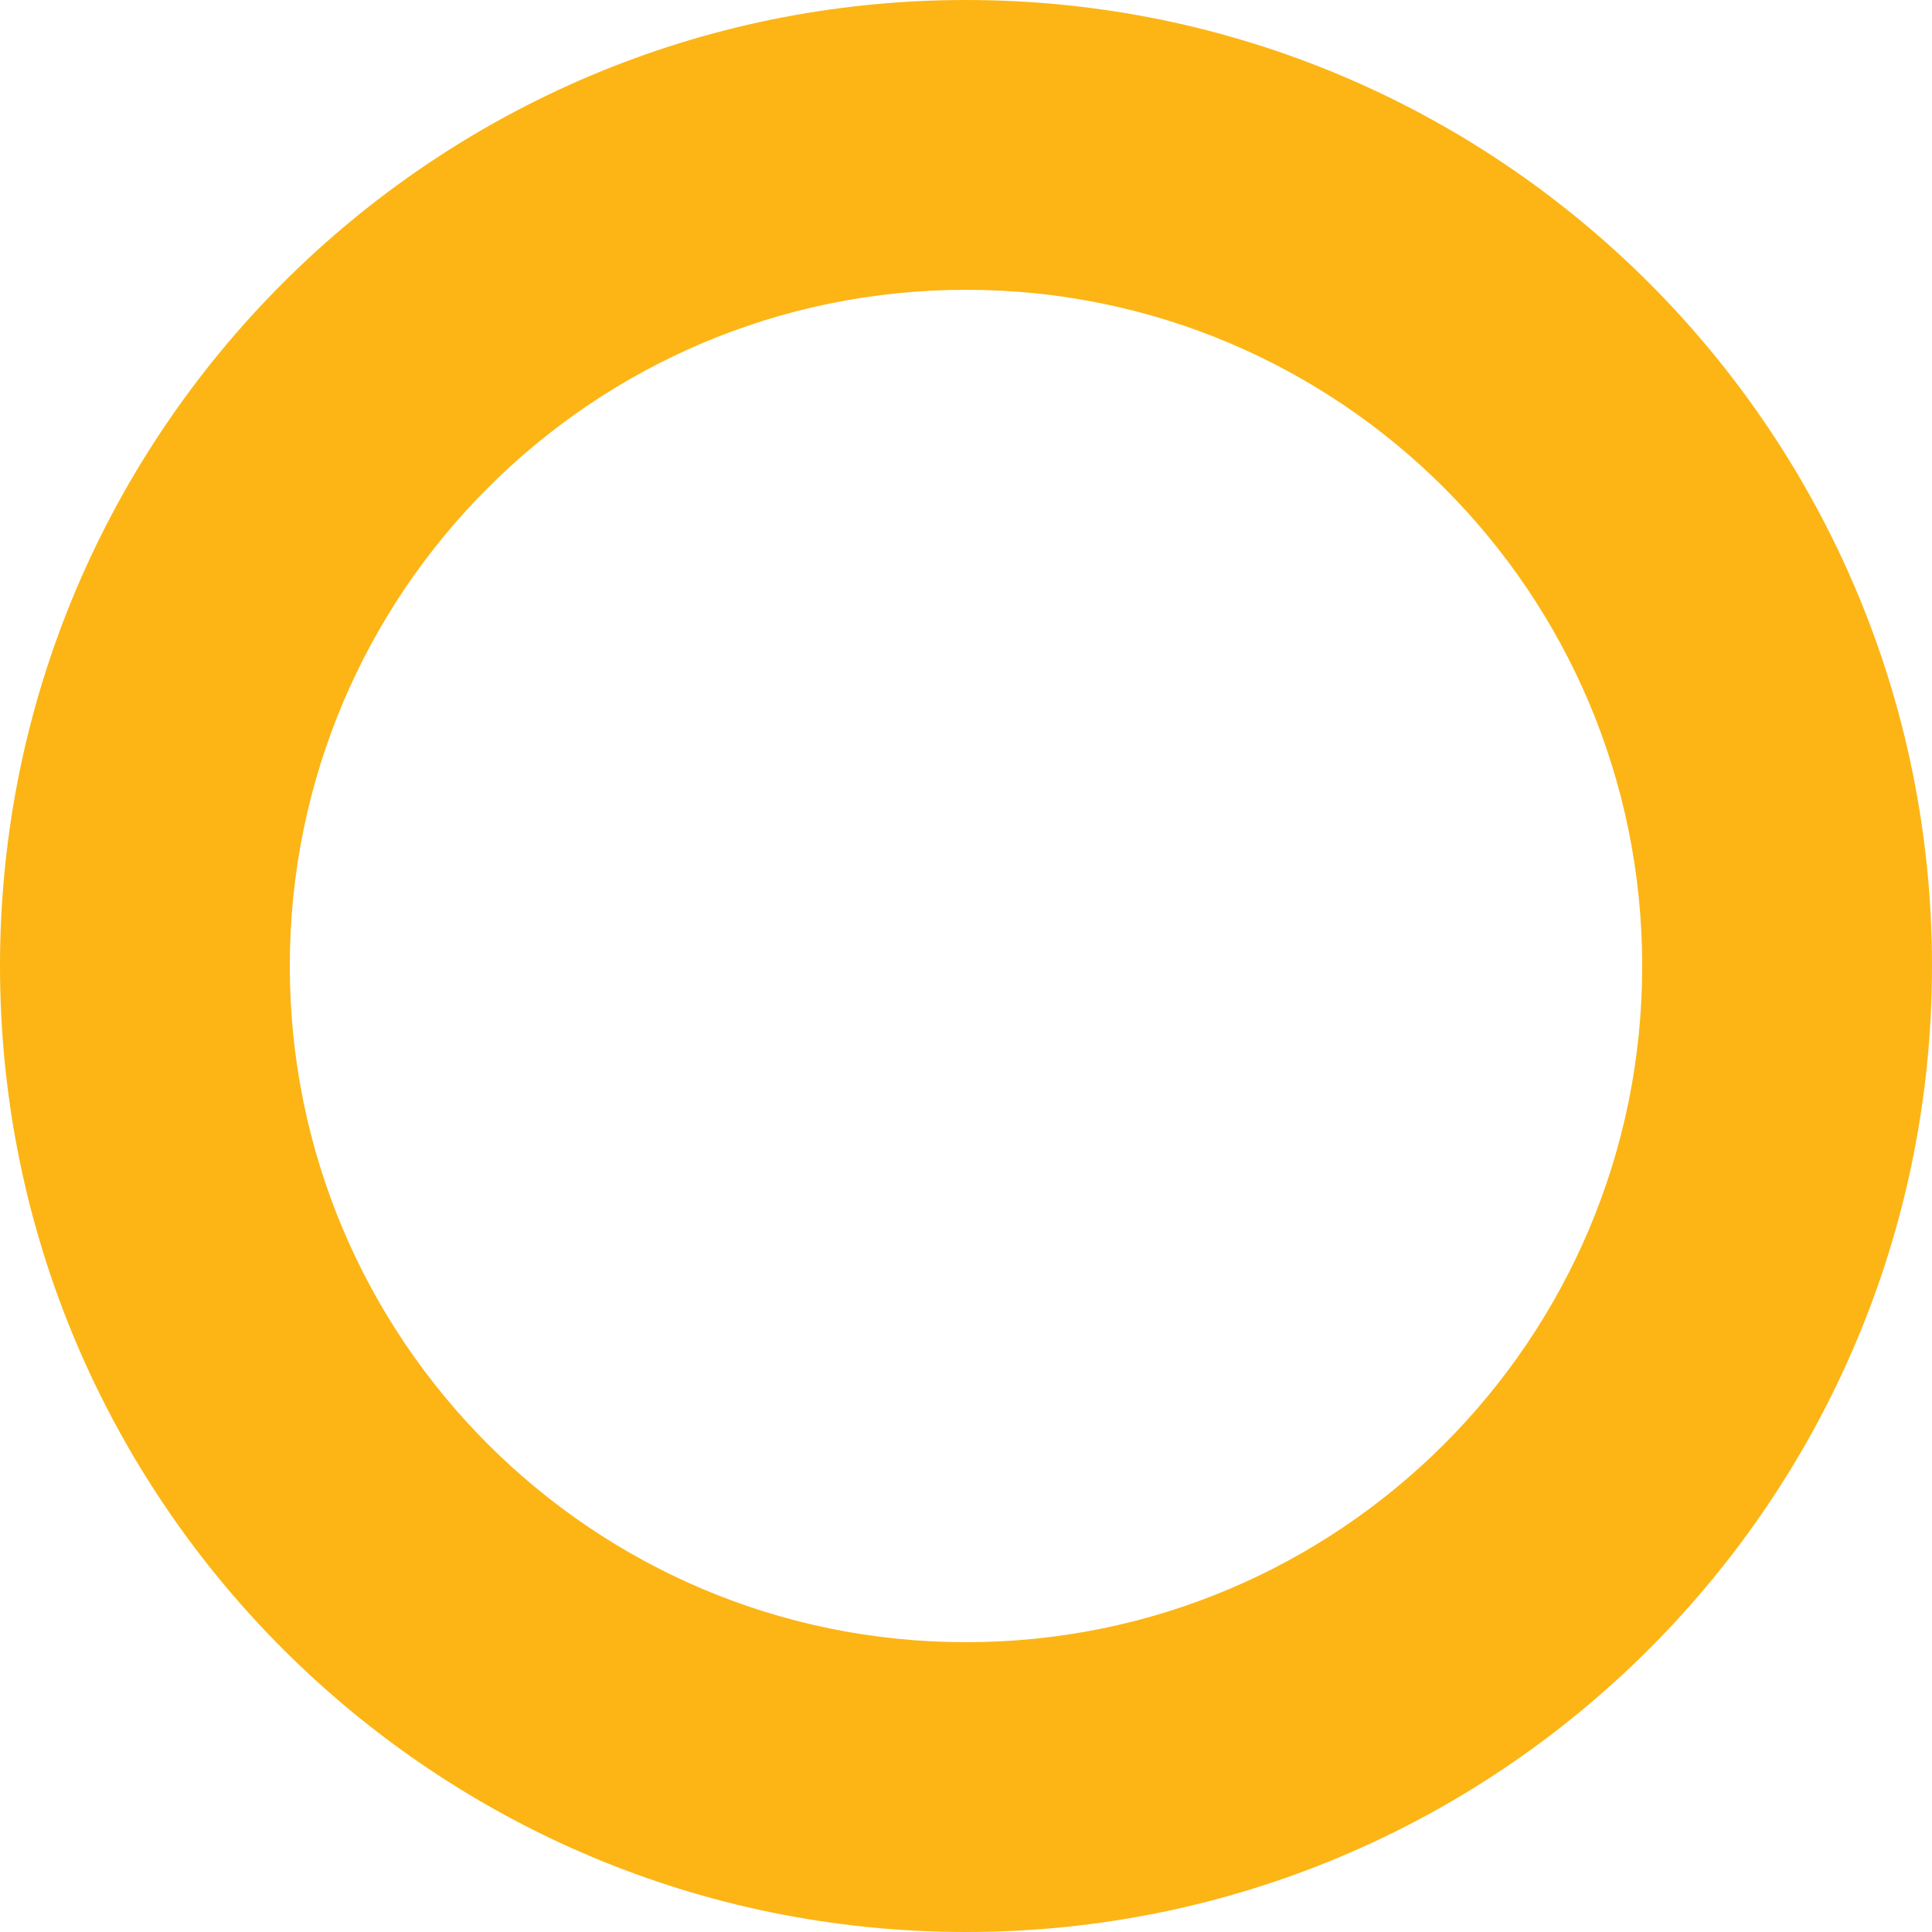 <svg width="250" height="250" viewBox="0 0 250 250" fill="none" xmlns="http://www.w3.org/2000/svg">
<path d="M37.5 125C37.5 173.325 76.675 212.5 125 212.5C173.325 212.5 212.5 173.325 212.5 125C212.5 76.675 173.325 37.5 125 37.5L125 4.33094e-06C194.036 1.03662e-05 250 55.964 250 125C250 194.036 194.036 250 125 250C55.964 250 -1.03662e-05 194.036 -4.33094e-06 125C1.70434e-06 55.964 55.964 -1.70434e-06 125 4.33094e-06L125 37.5C76.675 37.5 37.5 76.675 37.5 125Z" fill="#FCB515"/>
</svg>
